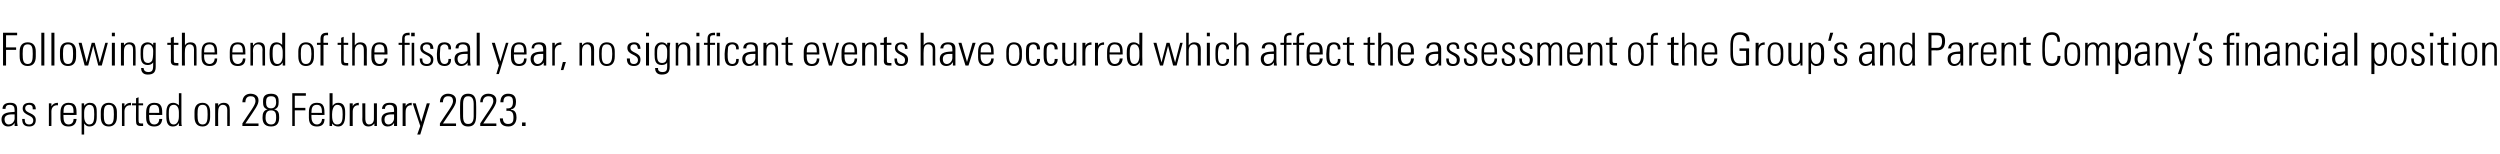 <?xml version="1.0" standalone="no"?><!DOCTYPE svg PUBLIC "-//W3C//DTD SVG 1.1//EN" "http://www.w3.org/Graphics/SVG/1.1/DTD/svg11.dtd"><svg xmlns="http://www.w3.org/2000/svg" version="1.1" width="496.1px" height="30.5px" viewBox="0 -1 496.1 30.5" style="top:-1px"><desc>Following the end of the fiscal year, no significant events have occurred which affect the assessment of the Group’s ...</desc><defs/><g id="Polygon66061"><path d="m2.9 21.7c-.8 0-2-.1-2 1c0 .5.3 1 .8 1c.7 0 1.2-.6 1.2-1.2c0 0 0-.8 0-.8zm0 1.7c0 0-.02.04 0 0c-.3.5-.7.7-1.3.7c-.8 0-1.3-.6-1.3-1.4c0-1.5 1.6-1.4 2.6-1.5c0 0 0-.3 0-.3c0-.7-.2-1.1-1-1.1c-.5 0-.8.2-.8.8c0 0-.6 0-.6 0c0-.9.7-1.2 1.5-1.2c.4 0 1.4 0 1.4 1.2c0 0 0 2.3 0 2.3c0 .3 0 .6.1 1.1c-.04 0-.6 0-.6 0l0-.6zm2.9.7c-1 0-1.4-.5-1.4-1.5c0 0 .5 0 .5 0c0 .7.2 1.1.9 1.1c.5 0 .8-.3.8-.8c0-1.2-2.1-.9-2.1-2.4c0-.8.6-1.1 1.4-1.1c.9 0 1.2.6 1.2 1.3c0 0-.6 0-.6 0c0-.6-.1-.9-.8-.9c-.3 0-.7.2-.7.7c0 1.1 2.1.8 2.1 2.3c0 .9-.5 1.3-1.3 1.3zm4.4-4c0 0 .04-.03 0 0c.3-.5.7-.7 1.3-.7c0 0 0 .5 0 .5c-.8-.1-1.3.4-1.3 1.2c.02-.03 0 2.9 0 2.9l-.5 0l0-4.5l.5 0l0 .6zm2.4 1.7c0 0-.03.39 0 .4c0 .6.1 1.5 1 1.5c.7 0 1-.5 1-1.1c0 0 .6 0 .6 0c-.1 1.1-.7 1.5-1.6 1.5c-.8 0-1.6-.3-1.6-1.7c0 0 0-1.1 0-1.1c0-1.3.6-1.9 1.6-1.9c1.6 0 1.6 1.1 1.6 2.4c-.04.04-2.6 0-2.6 0zm2-.4c0-1-.1-1.6-1-1.6c-.9 0-1 .6-1 1.6c0 0 2 0 2 0zm2.1.7c0 1.1.5 1.6 1 1.6c.9 0 1-.8 1-2c0-1.2-.1-1.9-1-1.9c-.4 0-1 .4-1 1.5c0 0 0 .8 0 .8zm0-2.1c0 0 0-.01 0 0c.3-.4.7-.6 1.1-.6c1.4 0 1.4 1.2 1.4 1.8c0 0 0 1 0 1c0 1.2-.4 1.9-1.5 1.9c-.4 0-.7-.2-1-.6c.02 0 0 0 0 0l0 2.2l-.5 0l0-6.2l.5 0l0 .5zm3.3 2.2c0 0 0-1 0-1c0-1.1.5-1.8 1.6-1.8c1 0 1.6.7 1.6 1.8c0 0 0 1 0 1c0 1.2-.6 1.9-1.6 1.9c-1.1 0-1.6-.7-1.6-1.9zm.6-.5c0 1.2.1 2 1 2c.9 0 1-.8 1-2c0-1.2-.1-1.9-1-1.9c-.9 0-1 .7-1 1.9zm4.1-1.6c0 0 .03-.03 0 0c.3-.5.7-.7 1.3-.7c0 0 0 .5 0 .5c-.8-.1-1.3.4-1.3 1.2c.01-.03 0 2.9 0 2.9l-.5 0l0-4.5l.5 0l0 .6zm1.5-.2l0-.4l.8 0l0-1l.5-.2l0 1.2l.9 0l0 .4l-.9 0c0 0 0 2.9 0 2.9c0 .6.1.7.5.7c.2 0 .3 0 .4 0c0 0 0 .5 0 .5c-.1 0-.3 0-.5 0c-.7 0-.9-.3-.9-.9c-.04.04 0-3.2 0-3.2l-.8 0zm3.4 1.9c0 0-.04.39 0 .4c0 .6.1 1.5 1 1.5c.7 0 1-.5 1-1.1c0 0 .6 0 .6 0c-.1 1.1-.7 1.5-1.6 1.5c-.8 0-1.6-.3-1.6-1.7c0 0 0-1.1 0-1.1c0-1.3.6-1.9 1.6-1.9c1.6 0 1.6 1.1 1.6 2.4c-.05.04-2.6 0-2.6 0zm2-.4c0-1-.1-1.6-1-1.6c-.9 0-1 .6-1 1.6c0 0 2 0 2 0zm3.9.7c0 0 0-.8 0-.8c0-.2 0-1.5-1-1.5c-1 0-1 .9-1 1.9c0 1.7.4 2 1 2c.5 0 1-.5 1-1.6zm0 1.3c0 0 0 .03 0 0c-.3.5-.6.7-1.2.7c-1.3 0-1.3-1.3-1.3-2.4c0-.9 0-2.3 1.4-2.3c.4 0 .8.2 1.1.5c-.04 0 0 0 0 0l0-2.4l.5 0c0 0 .01 5.6 0 5.6c0 .4 0 .7.1.9c-.03 0-.6 0-.6 0l0-.6zm3.1-1.2c0 0 0-1 0-1c0-1.1.5-1.8 1.6-1.8c1 0 1.5.7 1.5 1.8c0 0 0 1 0 1c0 1.2-.5 1.9-1.5 1.9c-1.1 0-1.6-.7-1.6-1.9zm.6-.5c0 1.2.1 2 1 2c.9 0 1-.8 1-2c0-1.2-.1-1.9-1-1.9c-.9 0-1 .7-1 1.9zm4.1 2.3l-.6 0l0-4.5l.6 0l0 .5c0 0-.02.01 0 0c.2-.4.6-.6 1.1-.6c1.1 0 1.2.8 1.2 1.4c.02-.01 0 3.2 0 3.2l-.5 0c0 0-.02-3.18 0-3.2c0-.5-.2-1-.9-1c-.4 0-.9.3-.9 1.3c-.04.05 0 2.9 0 2.9zm8 0l-3.2 0c0 0 .02-.5 0-.5c1.4-2.2 2.6-3.6 2.6-4.4c0-.9-.5-1-1-1c-.7 0-1 .5-1 1.2c0 0-.6 0-.6 0c0-1.3.9-1.7 1.6-1.7c.7 0 1.6.3 1.6 1.3c0 .9-.5 1.5-2.6 4.6c.05.01 2.6 0 2.6 0l0 .5zm3.5-4.7c0-.8-.2-1.2-1-1.2c-.8 0-1 .4-1 1.2c0 .7.2 1.2 1 1.2c.7 0 1-.5 1-1.2zm-.4 1.4c.9.2 1 .8 1 1.6c0 .8-.2 1.8-1.6 1.8c-1.5 0-1.7-1-1.7-1.8c0-.8.2-1.4 1-1.6c0 0 0 0 0 0c-.8-.2-.9-.8-.9-1.5c0-.6 0-1.6 1.6-1.6c1.5 0 1.5 1 1.5 1.6c0 .7-.1 1.3-.9 1.5c0 0 0 0 0 0zm.4 1.7c0-.7 0-1.5-1-1.5c-1 0-1.1.8-1.1 1.5c0 .7.3 1.3 1.1 1.3c.8 0 1-.6 1-1.3zm3.2-4.9l2.7 0l0 .5l-2.2 0l0 2.4l2.1 0l0 .5l-2.1 0l0 3.1l-.5 0l0-6.5zm3.8 4.3c0 0 .03.39 0 .4c0 .6.2 1.5 1.1 1.5c.6 0 1-.5 1-1.1c0 0 .5 0 .5 0c0 1.1-.6 1.5-1.5 1.5c-.8 0-1.6-.3-1.6-1.7c0 0 0-1.1 0-1.1c0-1.3.5-1.9 1.6-1.9c1.5 0 1.5 1.1 1.5 2.4c.02.04-2.6 0-2.6 0zm2.1-.4c0-1-.2-1.6-1-1.6c-.9 0-1.1.6-1.1 1.6c0 0 2.1 0 2.1 0zm3 2.3c1 0 1.1-.9 1.1-2c0-1-.1-1.9-1.1-1.9c-.8 0-1 1.2-1 1.9c0 .7 0 2 1 2zm-1.5.3c0-.2 0-.3 0-.5c.02.05 0-6 0-6l.6 0l0 2.5c0 0-.02-.02 0 0c.3-.4.6-.6 1.1-.6c1.5 0 1.4 1.5 1.4 2.3c0 1-.1 2.4-1.4 2.4c-.5 0-.9-.2-1.2-.6c.04-.05 0 0 0 0l0 .5c0 0-.53 0-.5 0zm4.6-3.9c0 0-.01-.03 0 0c.2-.5.7-.7 1.2-.7c0 0 0 .5 0 .5c-.7-.1-1.2.4-1.2 1.2c-.02-.03 0 2.9 0 2.9l-.6 0l0-4.5l.6 0l0 .6zm4.8-.6l0 4.5l-.5 0l0-.5c0 0-.02 0 0 0c-.3.4-.7.6-1.2.6c-.9 0-1.2-.7-1.2-1.4c.04-.03 0-3.2 0-3.2l.6 0c0 0-.02 3.08 0 3.1c0 .1 0 1.1.7 1.1c.8 0 1-.7 1-1c.02-.04 0-3.2 0-3.2l.6 0zm3.4 2.2c-.8 0-1.9-.1-1.9 1c0 .5.2 1 .8 1c.6 0 1.1-.6 1.1-1.2c0 0 0-.8 0-.8zm0 1.7c0 0 .03.04 0 0c-.3.5-.7.7-1.3.7c-.8 0-1.2-.6-1.2-1.4c0-1.5 1.6-1.4 2.5-1.5c0 0 0-.3 0-.3c0-.7-.2-1.1-.9-1.1c-.5 0-.9.2-.9.8c0 0-.6 0-.6 0c.1-.9.7-1.2 1.5-1.2c.5 0 1.5 0 1.5 1.2c0 0 0 2.3 0 2.3c0 .3 0 .6 0 1.1c0 0-.6 0-.6 0l0-.6zm2.3-3.3c0 0-.01-.03 0 0c.2-.5.7-.7 1.2-.7c0 0 0 .5 0 .5c-.7-.1-1.2.4-1.2 1.2c-.03-.03 0 2.9 0 2.9l-.6 0l0-4.5l.6 0l0 .6zm2.9 3.9l-1.5-4.5l.6 0l1.1 3.7l0 0l1.1-3.7l.6 0l-1.9 6.2l-.6 0l.6-1.7zm7.1 0l-3.2 0c0 0 0-.5 0-.5c1.4-2.2 2.6-3.6 2.6-4.4c0-.9-.5-1-1-1c-.7 0-1 .5-1 1.2c0 0-.6 0-.6 0c0-1.3.9-1.7 1.6-1.7c.7 0 1.6.3 1.6 1.3c0 .9-.5 1.5-2.6 4.6c.03.01 2.6 0 2.6 0l0 .5zm1.4-1.9c0 1.4.6 1.5 1 1.5c.4 0 1.1-.1 1.1-1.5c0 0 0-2.5 0-2.5c0-1.4-.7-1.5-1.1-1.5c-.4 0-1 .1-1 1.5c0 0 0 2.5 0 2.5zm2.6-1.9c0 0 0 1.3 0 1.3c0 1.2 0 2.6-1.6 2.6c-1.6 0-1.6-1.4-1.6-2.6c0 0 0-1.3 0-1.3c0-1.2 0-2.6 1.6-2.6c1.6 0 1.6 1.4 1.6 2.6zm4 3.8l-3.2 0c0 0-.01-.5 0-.5c1.4-2.2 2.6-3.6 2.6-4.4c0-.9-.5-1-1-1c-.7 0-1.1.5-1.1 1.2c0 0-.5 0-.5 0c0-1.3.8-1.7 1.6-1.7c.7 0 1.6.3 1.6 1.3c0 .9-.5 1.5-2.6 4.6c.02.01 2.6 0 2.6 0l0 .5zm2-3.5c.9.1 1.3-.3 1.3-1.3c0-.7-.2-1.1-.9-1.1c-.8 0-1 .5-1 1.2c0 0-.6 0-.6 0c0-1 .5-1.7 1.5-1.7c1 0 1.6.4 1.6 1.6c0 .7-.2 1.4-1 1.5c0 0 0 .1 0 .1c.9 0 1.1.8 1.1 1.5c0 1.1-.6 1.8-1.6 1.8c-1.1 0-1.7-.5-1.7-1.6c0 0 .6 0 .6 0c0 .6.3 1.1 1 1.1c.9 0 1.1-.5 1.1-1.2c0-1.1-.3-1.5-1.4-1.4c0 0 0-.5 0-.5zm3.1 2.8l.7 0l0 .7l-.7 0l0-.7z" stroke="none" fill="#000"/></g><g id="Polygon66060"><path d="m.6 5.5l2.8 0l0 .5l-2.2 0l0 2.4l2 0l0 .5l-2 0l0 3.1l-.6 0l0-6.5zm3.3 4.7c0 0 0-1 0-1c0-1.1.5-1.8 1.6-1.8c1.1 0 1.6.7 1.6 1.8c0 0 0 1 0 1c0 1.2-.5 1.9-1.6 1.9c-1.1 0-1.6-.7-1.6-1.9zm.6-.5c0 1.2.1 2 1 2c.9 0 1-.8 1-2c0-1.2-.1-1.9-1-1.9c-.9 0-1 .7-1 1.9zm3.7 2.3l0-6.5l.6 0l0 6.5l-.6 0zm2 0l0-6.5l.6 0l0 6.5l-.6 0zm1.7-1.8c0 0 0-1 0-1c0-1.1.5-1.8 1.6-1.8c1.1 0 1.6.7 1.6 1.8c0 0 0 1 0 1c0 1.2-.5 1.9-1.6 1.9c-1.1 0-1.6-.7-1.6-1.9zm.6-.5c0 1.2.1 2 1 2c.9 0 1-.8 1-2c0-1.2-.1-1.9-1-1.9c-.9 0-1 .7-1 1.9zm3.1-2.2l.6 0l1 3.9l0 0l1-3.9l.6 0l1 3.9l0 0l1.1-3.9l.5 0l-1.2 4.5l-.7 0l-1-3.9l0 0l-1 3.9l-.7 0l-1.2-4.5zm6.6 4.5l0-4.5l.6 0l0 4.5l-.6 0zm0-5.8l0-.7l.6 0l0 .7l-.6 0zm2.4 5.8l-.6 0l0-4.5l.6 0l0 .5c0 0 0 .01 0 0c.3-.4.6-.6 1.1-.6c1.1 0 1.2.8 1.2 1.4c.04-.01 0 3.2 0 3.2l-.5 0c0 0 0-3.18 0-3.2c0-.5-.2-1-.8-1c-.5 0-1 .3-1 1.3c-.02.05 0 2.9 0 2.9zm3.8-2.4c0 1 0 1.9 1 1.9c.4 0 .7-.3.8-.5c.1-.4.2-.6.2-1.9c0-.9-.5-1.3-1-1.3c-1 0-1 1.1-1 1.8zm2-2.1c0 0 .54-.05.5 0c0 .4 0 .6 0 .8c0 0 0 3.9 0 3.9c0 1-.3 1.6-1.6 1.6c-1.1 0-1.3-.8-1.3-1.3c0 0 .5 0 .5 0c0 .5.4.8.9.8c1 0 1-.5 1-1.9c0 0 0 0 0 0c-.3.4-.7.5-1.1.5c-1.3 0-1.4-1.1-1.4-2.1c0-1 0-1.1.1-1.5c0-.2.4-.9 1.3-.9c.4 0 .9.2 1.1.6c-.01 0 0 0 0 0l0-.5zm2.8.4l0-.4l.7 0l0-1l.6-.2l0 1.2l.9 0l0 .4l-.9 0c0 0-.02 2.9 0 2.9c0 .6 0 .7.5.7c.2 0 .3 0 .4 0c0 0 0 .5 0 .5c-.2 0-.3 0-.5 0c-.7 0-1-.3-1-.9c.04.04 0-3.2 0-3.2l-.7 0zm2.9 4.1l0-6.5l.6 0l0 2.5c0 0-.02.01 0 0c.2-.4.6-.6 1.1-.6c1.1 0 1.2.8 1.2 1.4c.02-.01 0 3.2 0 3.2l-.5 0c0 0-.02-3.18 0-3.2c0-.5-.2-1-.9-1c-.4 0-.9.3-.9 1.3c-.04.05 0 2.9 0 2.9l-.6 0zm4.4-2.2c0 0 .04.39 0 .4c0 .6.2 1.5 1.1 1.5c.6 0 1-.5 1-1.1c0 0 .5 0 .5 0c0 1.1-.6 1.5-1.5 1.5c-.8 0-1.6-.3-1.6-1.7c0 0 0-1.1 0-1.1c0-1.3.5-1.9 1.6-1.9c1.5 0 1.5 1.1 1.5 2.4c.03.04-2.6 0-2.6 0zm2.1-.4c0-1-.2-1.6-1-1.6c-.9 0-1.1.6-1.1 1.6c0 0 2.1 0 2.1 0zm3.5.4c0 0 .02.39 0 .4c0 .6.2 1.5 1.1 1.5c.6 0 1-.5 1-1.1c0 0 .5 0 .5 0c0 1.1-.6 1.5-1.5 1.5c-.8 0-1.6-.3-1.6-1.7c0 0 0-1.1 0-1.1c0-1.3.5-1.9 1.6-1.9c1.5 0 1.5 1.1 1.5 2.4c.02.04-2.6 0-2.6 0zm2.1-.4c0-1-.2-1.6-1-1.6c-.9 0-1.1.6-1.1 1.6c0 0 2.1 0 2.1 0zm2 2.6l-.5 0l0-4.5l.5 0l0 .5c0 0 .06.01.1 0c.2-.4.6-.6 1.1-.6c1.1 0 1.2.8 1.2 1.4c0-.01 0 3.2 0 3.2l-.5 0c0 0-.04-3.18 0-3.2c0-.5-.3-1-.9-1c-.5 0-1 .3-1 1.3c.04.05 0 2.9 0 2.9zm5.9-1.9c0 0 0-.8 0-.8c0-.2 0-1.5-1.1-1.5c-.9 0-.9.9-.9 1.9c0 1.7.4 2 1 2c.5 0 1-.5 1-1.6zm0 1.3c0 0-.04.03 0 0c-.3.5-.7.7-1.2.7c-1.3 0-1.4-1.3-1.4-2.4c0-.9 0-2.3 1.4-2.3c.4 0 .8.2 1.1.5c.02 0 0 0 0 0l0-2.4l.6 0c0 0-.03 5.6 0 5.6c0 .4 0 .7 0 .9c.03 0-.5 0-.5 0l0-.6zm3.1-1.2c0 0 0-1 0-1c0-1.1.5-1.8 1.5-1.8c1.1 0 1.6.7 1.6 1.8c0 0 0 1 0 1c0 1.2-.5 1.9-1.6 1.9c-1 0-1.5-.7-1.5-1.9zm.5-.5c0 1.2.1 2 1 2c.9 0 1.1-.8 1.1-2c0-1.2-.2-1.9-1.1-1.9c-.9 0-1 .7-1 1.9zm3.9-1.8l-.7 0l0-.4l.7 0c0 0 .03-.81 0-.8c0-.4.1-1.2 1.2-1.2c.1 0 .2 0 .3 0c-.01 0 0 .5 0 .5c0 0-.41-.05-.4 0c-.5 0-.5.4-.5.7c-.03-.02 0 .8 0 .8l.9 0l0 .4l-.9 0l0 4.1l-.6 0l0-4.1zm3.4 0l0-.4l.7 0l0-1l.5-.2l0 1.2l.9 0l0 .4l-.9 0c0 0 .03 2.9 0 2.9c0 .6.1.7.5.7c.2 0 .3 0 .4 0c0 0 0 .5 0 .5c-.1 0-.3 0-.5 0c-.7 0-.9-.3-.9-.9c-.01.04 0-3.2 0-3.2l-.7 0zm2.9 4.1l0-6.5l.5 0l0 2.5c0 0 .03.01 0 0c.3-.4.6-.6 1.1-.6c1.1 0 1.3.8 1.3 1.4c-.03-.01 0 3.2 0 3.2l-.6 0c0 0 .03-3.18 0-3.2c0-.5-.2-1-.8-1c-.5 0-1 .3-1 1.3c.01.05 0 2.9 0 2.9l-.5 0zm4.4-2.2c0 0-.01.39 0 .4c0 .6.2 1.5 1 1.5c.7 0 1-.5 1-1.1c0 0 .6 0 .6 0c-.1 1.1-.7 1.5-1.6 1.5c-.8 0-1.6-.3-1.6-1.7c0 0 0-1.1 0-1.1c0-1.3.6-1.9 1.6-1.9c1.6 0 1.6 1.1 1.6 2.4c-.02.04-2.6 0-2.6 0zm2-.4c0-1-.1-1.6-1-1.6c-.9 0-1 .6-1 1.6c0 0 2 0 2 0zm5.4 2.6l0-4.5l.5 0l0 4.5l-.5 0zm-.1-5.8l0-.7l.7 0l0 .7l-.7 0zm-1.8 1.7l-.7 0l0-.4l.7 0c0 0 0-.81 0-.8c0-.4.1-1.2 1.2-1.2c0 0 .1 0 .3 0c-.03 0 0 .5 0 .5c0 0-.44-.05-.4 0c-.6 0-.6.4-.6.7c.04-.02 0 .8 0 .8l1 0l0 .4l-1 0l0 4.1l-.5 0l0-4.1zm4.9 4.2c-1 0-1.4-.5-1.4-1.5c0 0 .5 0 .5 0c0 .7.2 1.1.9 1.1c.5 0 .8-.3.8-.8c0-1.2-2.1-.9-2.1-2.4c0-.8.6-1.1 1.4-1.1c.9 0 1.2.6 1.2 1.3c0 0-.6 0-.6 0c0-.6-.1-.9-.8-.9c-.3 0-.7.2-.7.7c0 1.1 2.1.8 2.1 2.3c0 .9-.5 1.3-1.3 1.3zm4.3-3.3c0-.6-.2-1-.8-1c-.4 0-.6.2-.8.5c0 .2-.1.8-.1 1.4c0 .9 0 2 .9 2c.7 0 .8-.5.8-1c0 0 .5 0 .5 0c.1 1.2-.8 1.4-1.2 1.4c-1.6 0-1.6-1.2-1.6-2.4c0-.4.1-1.1.2-1.5c.2-.6.7-.8 1.3-.8c.8 0 1.4.4 1.3 1.4c0 0-.5 0-.5 0zm3.8.9c-.8 0-2-.1-2 1c0 .5.3 1 .8 1c.7 0 1.2-.6 1.2-1.2c0 0 0-.8 0-.8zm0 1.7c0 0-.02.04 0 0c-.3.5-.8.7-1.3.7c-.8 0-1.3-.6-1.3-1.4c0-1.5 1.6-1.4 2.6-1.5c0 0 0-.3 0-.3c0-.7-.2-1.1-1-1.1c-.5 0-.8.2-.8.8c0 0-.6 0-.6 0c0-.9.7-1.2 1.5-1.2c.4 0 1.4 0 1.4 1.2c0 0 0 2.3 0 2.3c0 .3 0 .6.1 1.1c-.05 0-.6 0-.6 0l0-.6zm1.8.6l0-6.5l.6 0l0 6.5l-.6 0zm4.4 0l-1.4-4.5l.6 0l1.1 3.7l0 0l1.1-3.7l.5 0l-1.9 6.2l-.5 0l.5-1.7zm3-2.2c0 0-.05.39 0 .4c0 .6.1 1.5 1 1.5c.7 0 1-.5 1-1.1c0 0 .5 0 .5 0c0 1.1-.6 1.5-1.5 1.5c-.8 0-1.6-.3-1.6-1.7c0 0 0-1.1 0-1.1c0-1.3.6-1.9 1.6-1.9c1.5 0 1.5 1.1 1.5 2.4c.05.04-2.5 0-2.5 0zm2-.4c0-1-.2-1.6-1-1.6c-.9 0-1 .6-1 1.6c0 0 2 0 2 0zm3.8.3c-.7 0-1.9-.1-1.9 1c0 .5.3 1 .8 1c.6 0 1.1-.6 1.1-1.2c0 0 0-.8 0-.8zm.1 1.7c0 0-.04.04 0 0c-.3.5-.8.7-1.3.7c-.8 0-1.3-.6-1.3-1.4c0-1.5 1.6-1.4 2.5-1.5c0 0 0-.3 0-.3c0-.7-.2-1.1-.9-1.1c-.5 0-.9.2-.9.8c0 0-.5 0-.5 0c0-.9.7-1.2 1.5-1.2c.4 0 1.4 0 1.4 1.2c0 0 0 2.3 0 2.3c0 .3 0 .6 0 1.1c.03 0-.5 0-.5 0l0-.6zm2.2-3.3c0 0 .02-.03 0 0c.2-.5.7-.7 1.3-.7c0 0 0 .5 0 .5c-.8-.1-1.3.4-1.3 1.2c0-.03 0 2.9 0 2.9l-.5 0l0-4.5l.5 0l0 .6zm1.6 3.2l.6 0l-.5 1.6l-.5 0l.4-1.6zm3.8.7l-.5 0l0-4.5l.5 0l0 .5c0 0 .04.01 0 0c.3-.4.7-.6 1.1-.6c1.2 0 1.3.8 1.3 1.4c-.02-.01 0 3.2 0 3.2l-.6 0c0 0 .04-3.18 0-3.2c0-.5-.2-1-.8-1c-.5 0-1 .3-1 1.3c.02.05 0 2.9 0 2.9zm3.4-1.8c0 0 0-1 0-1c0-1.1.5-1.8 1.5-1.8c1.1 0 1.6.7 1.6 1.8c0 0 0 1 0 1c0 1.2-.5 1.9-1.6 1.9c-1 0-1.5-.7-1.5-1.9zm.5-.5c0 1.2.1 2 1 2c.9 0 1.1-.8 1.1-2c0-1.2-.2-1.9-1.1-1.9c-.9 0-1 .7-1 1.9zm6.4 2.4c-1 0-1.4-.5-1.4-1.5c0 0 .6 0 .6 0c0 .7.1 1.1.8 1.1c.5 0 .8-.3.8-.8c0-1.2-2.1-.9-2.1-2.4c0-.8.6-1.1 1.4-1.1c.9 0 1.2.6 1.2 1.3c0 0-.5 0-.5 0c-.1-.6-.2-.9-.8-.9c-.4 0-.7.2-.7.7c0 1.1 2 .8 2 2.3c0 .9-.5 1.3-1.3 1.3zm2.4-.1l0-4.5l.6 0l0 4.5l-.6 0zm0-5.8l0-.7l.6 0l0 .7l-.6 0zm2.2 3.4c0 1 0 1.9 1 1.9c.5 0 .8-.3.8-.5c.2-.4.2-.6.2-1.9c0-.9-.5-1.3-1-1.3c-1 0-1 1.1-1 1.8zm2-2.1c0 0 .57-.05.6 0c0 .4-.1.6-.1.8c0 0 0 3.9 0 3.9c0 1-.3 1.6-1.6 1.6c-1.1 0-1.3-.8-1.3-1.3c0 0 .6 0 .6 0c-.1.5.3.8.8.8c1.1 0 1-.5 1-1.9c0 0 0 0 0 0c-.2.4-.7.5-1.1.5c-1.3 0-1.4-1.1-1.4-2.1c0-1 0-1.1.1-1.5c.1-.2.4-.9 1.3-.9c.5 0 .9.2 1.1.6c.02 0 0 0 0 0l0-.5zm2.2 4.5l-.5 0l0-4.5l.5 0l0 .5c0 0 .02.01 0 0c.3-.4.6-.6 1.1-.6c1.1 0 1.3.8 1.3 1.4c-.04-.01 0 3.2 0 3.2l-.6 0c0 0 .02-3.18 0-3.2c0-.5-.2-1-.8-1c-.5 0-1 .3-1 1.3c0 .05 0 2.9 0 2.9zm3.6 0l0-4.5l.6 0l0 4.5l-.6 0zm0-5.8l0-.7l.6 0l0 .7l-.6 0zm4.1 5.8l0-4.5l.5 0l0 4.5l-.5 0zm-.1-5.8l0-.7l.7 0l0 .7l-.7 0zm-1.8 1.7l-.7 0l0-.4l.7 0c0 0 0-.81 0-.8c0-.4.1-1.2 1.2-1.2c0 0 .1 0 .3 0c-.03 0 0 .5 0 .5c0 0-.44-.05-.4 0c-.6 0-.6.4-.6.7c.04-.02 0 .8 0 .8l1 0l0 .4l-1 0l0 4.1l-.5 0l0-4.1zm5.7.9c0-.6-.2-1-.8-1c-.4 0-.6.2-.8.5c0 .2-.1.8-.1 1.4c0 .9 0 2 .9 2c.7 0 .8-.5.8-1c0 0 .5 0 .5 0c.1 1.2-.8 1.4-1.2 1.4c-1.6 0-1.6-1.2-1.6-2.4c0-.4.1-1.1.2-1.5c.2-.6.7-.8 1.3-.8c.8 0 1.4.4 1.3 1.4c0 0-.5 0-.5 0zm3.8.9c-.8 0-2-.1-2 1c0 .5.3 1 .8 1c.7 0 1.2-.6 1.2-1.2c0 0 0-.8 0-.8zm0 1.7c0 0-.02.04 0 0c-.3.5-.7.7-1.3.7c-.8 0-1.3-.6-1.3-1.4c0-1.5 1.6-1.4 2.6-1.5c0 0 0-.3 0-.3c0-.7-.2-1.1-1-1.1c-.5 0-.8.2-.8.8c0 0-.6 0-.6 0c0-.9.7-1.2 1.5-1.2c.4 0 1.4 0 1.4 1.2c0 0 0 2.3 0 2.3c0 .3 0 .6.1 1.1c-.05 0-.6 0-.6 0l0-.6zm2.2.6l-.6 0l0-4.5l.6 0l0 .5c0 0 0 .01 0 0c.3-.4.6-.6 1.1-.6c1.1 0 1.2.8 1.2 1.4c.04-.01 0 3.2 0 3.2l-.5 0c0 0 0-3.18 0-3.2c0-.5-.2-1-.8-1c-.5 0-1 .3-1 1.3c-.02.05 0 2.9 0 2.9zm3-4.1l0-.4l.8 0l0-1l.5-.2l0 1.2l.9 0l0 .4l-.9 0c0 0 0 2.9 0 2.9c0 .6.1.7.5.7c.2 0 .3 0 .4 0c0 0 0 .5 0 .5c-.1 0-.3 0-.5 0c-.7 0-.9-.3-.9-.9c-.04.04 0-3.2 0-3.2l-.8 0zm5 1.9c0 0-.05.39 0 .4c0 .6.1 1.5 1 1.5c.7 0 1-.5 1-1.1c0 0 .5 0 .5 0c0 1.1-.6 1.5-1.5 1.5c-.8 0-1.6-.3-1.6-1.7c0 0 0-1.1 0-1.1c0-1.3.6-1.9 1.6-1.9c1.5 0 1.5 1.1 1.5 2.4c.05.04-2.5 0-2.5 0zm2-.4c0-1-.2-1.6-1-1.6c-.9 0-1 .6-1 1.6c0 0 2 0 2 0zm2.7 1.9l.1 0l1.1-3.8l.5 0l-1.4 4.5l-.6 0l-1.3-4.5l.6 0l1 3.8zm2.8-1.5c0 0-.05.39 0 .4c0 .6.1 1.5 1 1.5c.7 0 1-.5 1-1.1c0 0 .5 0 .5 0c0 1.1-.6 1.5-1.5 1.5c-.8 0-1.6-.3-1.6-1.7c0 0 0-1.1 0-1.1c0-1.3.6-1.9 1.6-1.9c1.5 0 1.5 1.1 1.5 2.4c.04.04-2.5 0-2.5 0zm2-.4c0-1-.2-1.6-1-1.6c-.9 0-1 .6-1 1.6c0 0 2 0 2 0zm2.1 2.6l-.6 0l0-4.5l.6 0l0 .5c0 0-.02.01 0 0c.2-.4.6-.6 1.1-.6c1.1 0 1.2.8 1.2 1.4c.02-.01 0 3.2 0 3.2l-.5 0c0 0-.02-3.18 0-3.2c0-.5-.2-1-.9-1c-.4 0-.9.3-.9 1.3c-.04.05 0 2.9 0 2.9zm3-4.1l0-.4l.7 0l0-1l.6-.2l0 1.2l.9 0l0 .4l-.9 0c0 0-.02 2.9 0 2.9c0 .6 0 .7.5.7c.2 0 .3 0 .4 0c0 0 0 .5 0 .5c-.2 0-.3 0-.5 0c-.7 0-1-.3-1-.9c.04.04 0-3.2 0-3.2l-.7 0zm4.1 4.2c-1 0-1.3-.5-1.3-1.5c0 0 .5 0 .5 0c0 .7.2 1.1.9 1.1c.5 0 .7-.3.7-.8c0-1.2-2-.9-2-2.4c0-.8.6-1.1 1.4-1.1c.9 0 1.1.6 1.1 1.3c0 0-.5 0-.5 0c0-.6-.2-.9-.8-.9c-.4 0-.7.2-.7.7c0 1.1 2.1.8 2.1 2.3c0 .9-.5 1.3-1.4 1.3zm3.9-.1l0-6.5l.6 0l0 2.5c0 0-.03.01 0 0c.2-.4.6-.6 1.1-.6c1.1 0 1.2.8 1.2 1.4c.01-.01 0 3.2 0 3.2l-.5 0c0 0-.03-3.18 0-3.2c0-.5-.2-1-.9-1c-.5 0-.9.3-.9 1.3c-.05.05 0 2.9 0 2.9l-.6 0zm6.3-2.3c-.8 0-1.9-.1-1.9 1c0 .5.2 1 .8 1c.6 0 1.1-.6 1.1-1.2c0 0 0-.8 0-.8zm.1 1.7c0 0-.06.04-.1 0c-.2.5-.7.7-1.2.7c-.9 0-1.3-.6-1.3-1.4c0-1.5 1.6-1.4 2.5-1.5c0 0 0-.3 0-.3c0-.7-.2-1.1-.9-1.1c-.5 0-.9.2-.9.8c0 0-.6 0-.6 0c.1-.9.8-1.2 1.5-1.2c.5 0 1.5 0 1.5 1.2c0 0 0 2.3 0 2.3c0 .3 0 .6 0 1.1c.01 0-.5 0-.5 0l0-.6zm2.8-.1l0 0l1.1-3.8l.6 0l-1.4 4.5l-.6 0l-1.4-4.5l.6 0l1.1 3.8zm2.7-1.5c0 0 .03.39 0 .4c0 .6.2 1.5 1.1 1.5c.6 0 1-.5 1-1.1c0 0 .5 0 .5 0c0 1.1-.6 1.5-1.5 1.5c-.8 0-1.6-.3-1.6-1.7c0 0 0-1.1 0-1.1c0-1.3.5-1.9 1.6-1.9c1.5 0 1.5 1.1 1.5 2.4c.02.04-2.6 0-2.6 0zm2.1-.4c0-1-.2-1.6-1-1.6c-.9 0-1.1.6-1.1 1.6c0 0 2.1 0 2.1 0zm3 .8c0 0 0-1 0-1c0-1.1.5-1.8 1.5-1.8c1.1 0 1.6.7 1.6 1.8c0 0 0 1 0 1c0 1.2-.5 1.9-1.6 1.9c-1 0-1.5-.7-1.5-1.9zm.5-.5c0 1.2.1 2 1 2c.9 0 1.1-.8 1.1-2c0-1.2-.2-1.9-1.1-1.9c-.9 0-1 .7-1 1.9zm5.6-.9c0-.6-.2-1-.8-1c-.3 0-.6.2-.7.5c-.1.2-.1.8-.1 1.4c0 .9 0 2 .8 2c.7 0 .8-.5.8-1c0 0 .6 0 .6 0c0 1.2-.9 1.4-1.3 1.4c-1.5 0-1.5-1.2-1.5-2.4c0-.4 0-1.1.1-1.5c.2-.6.8-.8 1.4-.8c.8 0 1.3.4 1.3 1.4c0 0-.6 0-.6 0zm3.5 0c0-.6-.2-1-.8-1c-.3 0-.6.2-.7.5c-.1.2-.1.8-.1 1.4c0 .9 0 2 .8 2c.7 0 .8-.5.8-1c0 0 .6 0 .6 0c0 1.2-.9 1.4-1.3 1.4c-1.5 0-1.5-1.2-1.5-2.4c0-.4 0-1.1.1-1.5c.2-.6.8-.8 1.4-.8c.8 0 1.3.4 1.3 1.4c0 0-.6 0-.6 0zm4.3-1.3l0 4.5l-.4 0l0-.5c0 0-.04 0 0 0c-.4.4-.7.6-1.2.6c-.9 0-1.2-.7-1.2-1.4c.02-.03 0-3.2 0-3.2l.6 0c0 0-.04 3.08 0 3.1c0 .1-.1 1.1.7 1.1c.7 0 1-.7 1-1c.01-.04 0-3.2 0-3.2l.5 0zm1.8.6c0 0-.02-.03 0 0c.2-.5.7-.7 1.2-.7c0 0 0 .5 0 .5c-.7-.1-1.2.4-1.2 1.2c-.04-.03 0 2.9 0 2.9l-.6 0l0-4.5l.6 0l0 .6zm2.5 0c0 0-.02-.03 0 0c.2-.5.7-.7 1.2-.7c0 0 0 .5 0 .5c-.7-.1-1.2.4-1.2 1.2c-.04-.03 0 2.9 0 2.9l-.6 0l0-4.5l.6 0l0 .6zm2.3 1.7c0 0 .01.39 0 .4c0 .6.2 1.5 1 1.5c.7 0 1-.5 1-1.1c0 0 .6 0 .6 0c-.1 1.1-.7 1.5-1.6 1.5c-.7 0-1.5-.3-1.5-1.7c0 0 0-1.1 0-1.1c0-1.3.5-1.9 1.5-1.9c1.6 0 1.6 1.1 1.6 2.4c0 .04-2.6 0-2.6 0zm2.1-.4c0-1-.2-1.6-1.1-1.6c-.8 0-1 .6-1 1.6c0 0 2.1 0 2.1 0zm3.8.7c0 0 0-.8 0-.8c0-.2 0-1.5-1-1.5c-.9 0-.9.9-.9 1.9c0 1.7.4 2 .9 2c.6 0 1-.5 1-1.6zm.1 1.3c0 0-.05.03 0 0c-.3.5-.7.7-1.2.7c-1.3 0-1.4-1.3-1.4-2.4c0-.9 0-2.3 1.4-2.3c.4 0 .8.2 1.1.5c.01 0 0 0 0 0l0-2.4l.6 0c0 0-.04 5.6 0 5.6c0 .4 0 .7 0 .9c.02 0-.5 0-.5 0l0-.6zm2.7-3.9l.6 0l1 3.9l0 0l1-3.9l.6 0l1.1 3.9l0 0l1-3.9l.5 0l-1.2 4.5l-.7 0l-1-3.9l0 0l-1 3.9l-.6 0l-1.3-4.5zm6.5 4.5l0-6.5l.5 0l0 2.5c0 0 .03.01 0 0c.3-.4.6-.6 1.1-.6c1.2 0 1.3.8 1.3 1.4c-.03-.01 0 3.2 0 3.2l-.6 0c0 0 .03-3.18 0-3.2c0-.5-.2-1-.8-1c-.5 0-1 .3-1 1.3c.01.05 0 2.9 0 2.9l-.5 0zm4.1 0l0-4.5l.6 0l0 4.5l-.6 0zm0-5.8l0-.7l.6 0l0 .7l-.6 0zm3.9 2.6c0-.6-.2-1-.8-1c-.3 0-.6.2-.7.5c-.1.2-.2.8-.2 1.4c0 .9 0 2 .9 2c.7 0 .8-.5.8-1c0 0 .5 0 .5 0c.1 1.2-.8 1.4-1.2 1.4c-1.5 0-1.5-1.2-1.5-2.4c0-.4 0-1.1.1-1.5c.2-.6.7-.8 1.4-.8c.7 0 1.3.4 1.2 1.4c0 0-.5 0-.5 0zm1.5 3.2l0-6.5l.5 0l0 2.5c0 0 .02.01 0 0c.3-.4.6-.6 1.1-.6c1.1 0 1.3.8 1.3 1.4c-.04-.01 0 3.2 0 3.2l-.6 0c0 0 .02-3.18 0-3.2c0-.5-.2-1-.8-1c-.5 0-1 .3-1 1.3c.01.05 0 2.9 0 2.9l-.5 0zm7.9-2.3c-.8 0-2-.1-2 1c0 .5.3 1 .8 1c.7 0 1.2-.6 1.2-1.2c0 0 0-.8 0-.8zm0 1.7c0 0-.02.04 0 0c-.3.5-.7.7-1.3.7c-.8 0-1.3-.6-1.3-1.4c0-1.5 1.6-1.4 2.6-1.5c0 0 0-.3 0-.3c0-.7-.2-1.1-1-1.1c-.4 0-.8.2-.8.8c0 0-.6 0-.6 0c0-.9.7-1.2 1.5-1.2c.5 0 1.4 0 1.4 1.2c0 0 0 2.3 0 2.3c0 .3 0 .6.1 1.1c-.04 0-.6 0-.6 0l0-.6zm2-3.5l-.7 0l0-.4l.7 0c0 0 0-.81 0-.8c0-.4.1-1.2 1.2-1.2c0 0 .1 0 .3 0c-.04 0 0 .5 0 .5c0 0-.44-.05-.4 0c-.6 0-.6.4-.6.7c.04-.02 0 .8 0 .8l1 0l0 .4l-1 0l0 4.1l-.5 0l0-4.1zm2.5 0l-.7 0l0-.4l.7 0c0 0 0-.81 0-.8c0-.4.1-1.2 1.2-1.2c0 0 .1 0 .3 0c-.03 0 0 .5 0 .5c0 0-.44-.05-.4 0c-.6 0-.6.4-.6.7c.04-.02 0 .8 0 .8l1 0l0 .4l-1 0l0 4.1l-.5 0l0-4.1zm2.6 1.9c0 0-.03.39 0 .4c0 .6.1 1.5 1 1.5c.7 0 1-.5 1-1.1c0 0 .6 0 .6 0c-.1 1.1-.7 1.5-1.6 1.5c-.8 0-1.6-.3-1.6-1.7c0 0 0-1.1 0-1.1c0-1.3.6-1.9 1.6-1.9c1.6 0 1.6 1.1 1.6 2.4c-.03.04-2.6 0-2.6 0zm2-.4c0-1-.1-1.6-1-1.6c-.9 0-1 .6-1 1.6c0 0 2 0 2 0zm3.6-.6c0-.6-.2-1-.8-1c-.4 0-.6.2-.8.5c0 .2-.1.8-.1 1.4c0 .9 0 2 .9 2c.7 0 .8-.5.8-1c0 0 .5 0 .5 0c.1 1.2-.8 1.4-1.2 1.4c-1.6 0-1.6-1.2-1.6-2.4c0-.4.1-1.1.2-1.5c.2-.6.7-.8 1.3-.8c.8 0 1.4.4 1.3 1.4c0 0-.5 0-.5 0zm1-.9l0-.4l.8 0l0-1l.5-.2l0 1.2l.9 0l0 .4l-.9 0c0 0 .01 2.9 0 2.9c0 .6.1.7.5.7c.2 0 .3 0 .4 0c0 0 0 .5 0 .5c-.1 0-.3 0-.5 0c-.7 0-.9-.3-.9-.9c-.03.04 0-3.2 0-3.2l-.8 0zm4.1 0l0-.4l.8 0l0-1l.5-.2l0 1.2l.9 0l0 .4l-.9 0c0 0 0 2.9 0 2.9c0 .6.1.7.5.7c.2 0 .3 0 .4 0c0 0 0 .5 0 .5c-.1 0-.3 0-.5 0c-.7 0-.9-.3-.9-.9c-.04.04 0-3.2 0-3.2l-.8 0zm2.9 4.1l0-6.5l.6 0l0 2.5c0 0 0 .01 0 0c.3-.4.6-.6 1.1-.6c1.1 0 1.2.8 1.2 1.4c.04-.01 0 3.2 0 3.2l-.5 0c0 0 0-3.18 0-3.2c0-.5-.2-1-.8-1c-.5 0-1 .3-1 1.3c-.02.05 0 2.9 0 2.9l-.6 0zm4.5-2.2c0 0-.04.39 0 .4c0 .6.1 1.5 1 1.5c.7 0 1-.5 1-1.1c0 0 .6 0 .6 0c-.1 1.1-.7 1.5-1.6 1.5c-.8 0-1.6-.3-1.6-1.7c0 0 0-1.1 0-1.1c0-1.3.6-1.9 1.6-1.9c1.6 0 1.6 1.1 1.6 2.4c-.05.04-2.6 0-2.6 0zm2-.4c0-1-.1-1.6-1-1.6c-.9 0-1 .6-1 1.6c0 0 2 0 2 0zm5.4.3c-.7 0-1.9-.1-1.9 1c0 .5.3 1 .8 1c.6 0 1.1-.6 1.1-1.2c0 0 0-.8 0-.8zm.1 1.7c0 0-.05.04 0 0c-.3.5-.8.7-1.3.7c-.8 0-1.3-.6-1.3-1.4c0-1.5 1.6-1.4 2.5-1.5c0 0 0-.3 0-.3c0-.7-.2-1.1-.9-1.1c-.5 0-.9.2-.9.8c0 0-.5 0-.5 0c0-.9.7-1.2 1.5-1.2c.4 0 1.4 0 1.4 1.2c0 0 0 2.3 0 2.3c0 .3 0 .6 0 1.1c.03 0-.5 0-.5 0l0-.6zm2.8.7c-1 0-1.3-.5-1.3-1.5c0 0 .5 0 .5 0c0 .7.2 1.1.9 1.1c.5 0 .7-.3.7-.8c0-1.2-2-.9-2-2.4c0-.8.6-1.1 1.4-1.1c.9 0 1.1.6 1.1 1.3c0 0-.5 0-.5 0c0-.6-.2-.9-.8-.9c-.4 0-.7.2-.7.7c0 1.1 2.1.8 2.1 2.3c0 .9-.5 1.3-1.4 1.3zm3.5 0c-1 0-1.3-.5-1.3-1.5c0 0 .5 0 .5 0c0 .7.2 1.1.9 1.1c.5 0 .7-.3.7-.8c0-1.2-2-.9-2-2.4c0-.8.6-1.1 1.4-1.1c.9 0 1.1.6 1.1 1.3c0 0-.5 0-.5 0c0-.6-.2-.9-.8-.9c-.4 0-.7.2-.7.7c0 1.1 2.1.8 2.1 2.3c0 .9-.5 1.3-1.4 1.3zm2.7-2.3c0 0 .04.39 0 .4c0 .6.2 1.5 1.1 1.5c.6 0 1-.5 1-1.1c0 0 .5 0 .5 0c0 1.1-.6 1.5-1.5 1.5c-.8 0-1.6-.3-1.6-1.7c0 0 0-1.1 0-1.1c0-1.3.6-1.9 1.6-1.9c1.5 0 1.5 1.1 1.5 2.4c.03.04-2.6 0-2.6 0zm2.1-.4c0-1-.2-1.6-1-1.6c-.9 0-1.1.6-1.1 1.6c0 0 2.1 0 2.1 0zm2.7 2.7c-1 0-1.3-.5-1.3-1.5c0 0 .5 0 .5 0c0 .7.2 1.1.8 1.1c.6 0 .8-.3.8-.8c0-1.2-2-.9-2-2.4c0-.8.6-1.1 1.3-1.1c.9 0 1.2.6 1.2 1.3c0 0-.5 0-.5 0c0-.6-.2-.9-.8-.9c-.4 0-.7.2-.7.7c0 1.1 2.1.8 2.1 2.3c0 .9-.5 1.3-1.4 1.3zm3.5 0c-1 0-1.3-.5-1.3-1.5c0 0 .5 0 .5 0c0 .7.2 1.1.8 1.1c.6 0 .8-.3.8-.8c0-1.2-2-.9-2-2.4c0-.8.6-1.1 1.3-1.1c.9 0 1.2.6 1.2 1.3c0 0-.5 0-.5 0c0-.6-.2-.9-.8-.9c-.4 0-.7.2-.7.7c0 1.1 2.1.8 2.1 2.3c0 .9-.5 1.3-1.4 1.3zm2.8-.1l-.5 0l0-4.5l.5 0l0 .5c0 0 .01.01 0 0c.2-.4.6-.6 1.1-.6c.5 0 .9.2 1 .7c.3-.5.6-.7 1.1-.7c.8 0 1.2.5 1.2 1.2c.02.01 0 3.4 0 3.4l-.5 0c0 0-.02-3.25 0-3.3c0-.4-.2-.9-.7-.9c-.7 0-1 .7-1 1.3c.04-.03 0 2.9 0 2.9l-.5 0c0 0 0-3.25 0-3.3c0-.4-.2-.9-.7-.9c-.7 0-1 .7-1 1.3c.05-.03 0 2.9 0 2.9zm5.9-2.2c0 0 .04.39 0 .4c0 .6.2 1.5 1.1 1.5c.6 0 1-.5 1-1.1c0 0 .5 0 .5 0c0 1.1-.6 1.5-1.5 1.5c-.8 0-1.6-.3-1.6-1.7c0 0 0-1.1 0-1.1c0-1.3.6-1.9 1.6-1.9c1.5 0 1.5 1.1 1.5 2.4c.04.04-2.6 0-2.6 0zm2.1-.4c0-1-.2-1.6-1-1.6c-.9 0-1.1.6-1.1 1.6c0 0 2.1 0 2.1 0zm2.1 2.6l-.6 0l0-4.5l.6 0l0 .5c0 0-.03.01 0 0c.2-.4.6-.6 1.1-.6c1.1 0 1.2.8 1.2 1.4c.01-.01 0 3.2 0 3.2l-.5 0c0 0-.03-3.18 0-3.2c0-.5-.2-1-.9-1c-.4 0-.9.3-.9 1.3c-.04.05 0 2.9 0 2.9zm3-4.1l0-.4l.7 0l0-1l.6-.2l0 1.2l.9 0l0 .4l-.9 0c0 0-.02 2.9 0 2.9c0 .6 0 .7.5.7c.2 0 .3 0 .4 0c0 0 0 .5 0 .5c-.2 0-.3 0-.5 0c-.7 0-1-.3-1-.9c.04.04 0-3.2 0-3.2l-.7 0zm4.4 2.3c0 0 0-1 0-1c0-1.1.5-1.8 1.6-1.8c1 0 1.5.7 1.5 1.8c0 0 0 1 0 1c0 1.2-.5 1.9-1.5 1.9c-1.1 0-1.6-.7-1.6-1.9zm.5-.5c0 1.2.2 2 1.1 2c.8 0 1-.8 1-2c0-1.2-.2-1.9-1-1.9c-.9 0-1.1.7-1.1 1.9zm4-1.8l-.8 0l0-.4l.8 0c0 0-.05-.81 0-.8c0-.4 0-1.2 1.1-1.2c.1 0 .2 0 .3 0c.02 0 0 .5 0 .5c0 0-.39-.05-.4 0c-.5 0-.5.4-.5.7c-.01-.02 0 .8 0 .8l.9 0l0 .4l-.9 0l0 4.1l-.5 0l0-4.1zm3.3 0l0-.4l.7 0l0-1l.6-.2l0 1.2l.9 0l0 .4l-.9 0c0 0-.05 2.9 0 2.9c0 .6 0 .7.4.7c.2 0 .4 0 .5 0c0 0 0 .5 0 .5c-.2 0-.4 0-.5 0c-.8 0-1-.3-1-.9c.02.04 0-3.2 0-3.2l-.7 0zm2.9 4.1l0-6.5l.5 0l0 2.5c0 0 .05.01.1 0c.2-.4.6-.6 1-.6c1.2 0 1.3.8 1.3 1.4c-.01-.01 0 3.2 0 3.2l-.5 0c0 0-.05-3.18 0-3.2c0-.5-.3-1-.9-1c-.5 0-1 .3-1 1.3c.03.05 0 2.9 0 2.9l-.5 0zm4.4-2.2c0 0 .01.39 0 .4c0 .6.2 1.5 1 1.5c.7 0 1-.5 1-1.1c0 0 .6 0 .6 0c-.1 1.1-.7 1.5-1.6 1.5c-.7 0-1.5-.3-1.5-1.7c0 0 0-1.1 0-1.1c0-1.3.5-1.9 1.5-1.9c1.6 0 1.6 1.1 1.6 2.4c0 .04-2.6 0-2.6 0zm2.1-.4c0-1-.2-1.6-1.1-1.6c-.8 0-1 .6-1 1.6c0 0 2.1 0 2.1 0zm6.2-.3l-1.3 0l0-.5l1.9 0c0 0 .02 3.26 0 3.3c-.6.1-1.2.2-1.8.2c-2.1 0-1.9-2.1-1.9-3.3c0-1.3-.2-3.4 1.9-3.4c1.3 0 1.9.5 1.9 1.8c0 0-.6 0-.6 0c0-.9-.4-1.3-1.3-1.3c-1.4 0-1.4 1.2-1.4 2.9c0 1.6 0 2.8 1.4 2.8c.5 0 .9 0 1.2-.1c.04-.05 0-2.4 0-2.4zm2.5-1c0 0-.03-.03 0 0c.2-.5.7-.7 1.2-.7c0 0 0 .5 0 .5c-.7-.1-1.2.4-1.2 1.2c-.05-.03 0 2.9 0 2.9l-.6 0l0-4.5l.6 0l0 .6zm1.8 2.1c0 0 0-1 0-1c0-1.1.5-1.8 1.5-1.8c1.1 0 1.6.7 1.6 1.8c0 0 0 1 0 1c0 1.2-.5 1.9-1.6 1.9c-1 0-1.5-.7-1.5-1.9zm.5-.5c0 1.2.1 2 1 2c.9 0 1.1-.8 1.1-2c0-1.2-.2-1.9-1.1-1.9c-.9 0-1 .7-1 1.9zm6.4-2.2l0 4.5l-.4 0l0-.5c0 0-.05 0 0 0c-.4.4-.7.6-1.2.6c-.9 0-1.2-.7-1.2-1.4c.01-.03 0-3.2 0-3.2l.6 0c0 0-.05 3.08 0 3.1c0 .1-.1 1.1.7 1.1c.7 0 1-.7 1-1c0-.04 0-3.2 0-3.2l.5 0zm1.7 2.6c0 1.1.5 1.6 1 1.6c.9 0 1-.8 1-2c0-1.2-.1-1.9-1-1.9c-.4 0-1 .4-1 1.5c0 0 0 .8 0 .8zm0-2.1c0 0 .03-.01 0 0c.3-.4.8-.6 1.1-.6c1.4 0 1.5 1.2 1.5 1.8c0 0 0 1 0 1c0 1.2-.4 1.9-1.6 1.9c-.3 0-.7-.2-1-.6c.05 0 0 0 0 0l0 2.2l-.5 0l0-6.2l.5 0l0 .5zm3.8-2.5l.6 0l-.5 1.6l-.5 0l.4-1.6zm2.1 6.6c-1 0-1.4-.5-1.4-1.5c0 0 .6 0 .6 0c0 .7.1 1.1.8 1.1c.5 0 .8-.3.8-.8c0-1.2-2.1-.9-2.1-2.4c0-.8.6-1.1 1.4-1.1c.9 0 1.2.6 1.2 1.3c0 0-.6 0-.6 0c0-.6-.1-.9-.7-.9c-.4 0-.7.2-.7.7c0 1.1 2 .8 2 2.3c0 .9-.5 1.3-1.3 1.3zm6.2-2.4c-.8 0-2-.1-2 1c0 .5.3 1 .8 1c.7 0 1.2-.6 1.2-1.2c0 0 0-.8 0-.8zm0 1.7c0 0-.02.04 0 0c-.3.5-.8.7-1.3.7c-.8 0-1.3-.6-1.3-1.4c0-1.5 1.6-1.4 2.6-1.5c0 0 0-.3 0-.3c0-.7-.2-1.1-1-1.1c-.5 0-.9.2-.9.8c0 0-.5 0-.5 0c0-.9.7-1.2 1.5-1.2c.4 0 1.4 0 1.4 1.2c0 0 0 2.3 0 2.3c0 .3 0 .6.1 1.1c-.05 0-.6 0-.6 0l0-.6zm2.2.6l-.6 0l0-4.5l.6 0l0 .5c0 0 0 .01 0 0c.3-.4.6-.6 1.1-.6c1.1 0 1.2.8 1.2 1.4c.04-.01 0 3.2 0 3.2l-.5 0c0 0 0-3.18 0-3.2c0-.5-.2-1-.8-1c-.5 0-1 .3-1 1.3c-.02.05 0 2.9 0 2.9zm5.8-1.9c0 0 0-.8 0-.8c0-.2 0-1.5-1-1.5c-1 0-1 .9-1 1.9c0 1.7.4 2 1 2c.5 0 1-.5 1-1.6zm0 1.3c0 0 0 .03 0 0c-.3.5-.6.7-1.1.7c-1.4 0-1.4-1.3-1.4-2.4c0-.9 0-2.3 1.4-2.3c.4 0 .8.2 1.1.5c-.04 0 0 0 0 0l0-2.4l.5 0c0 0 .02 5.6 0 5.6c0 .4 0 .7.1.9c-.03 0-.6 0-.6 0l0-.6zm3.2-5.9c0 0 1.83 0 1.8 0c.6 0 1.5.1 1.5 1.6c0 1.3-.5 1.9-1.6 1.9c.02-.03-1.1 0-1.1 0l0 3l-.6 0l0-6.5zm.6 3c0 0 1.1-.01 1.1 0c.6 0 1-.3 1-1.3c0-1.1-.5-1.2-1-1.2c-.01-.01-1.1 0-1.1 0l0 2.5zm5.7 1.2c-.7 0-1.9-.1-1.9 1c0 .5.2 1 .8 1c.6 0 1.1-.6 1.1-1.2c0 0 0-.8 0-.8zm.1 1.7c0 0-.05.04-.1 0c-.2.5-.7.7-1.2.7c-.8 0-1.3-.6-1.3-1.4c0-1.5 1.6-1.4 2.5-1.5c0 0 0-.3 0-.3c0-.7-.2-1.1-.9-1.1c-.5 0-.9.2-.9.8c0 0-.6 0-.6 0c.1-.9.8-1.2 1.6-1.2c.4 0 1.4 0 1.4 1.2c0 0 0 2.3 0 2.3c0 .3 0 .6 0 1.1c.02 0-.5 0-.5 0l0-.6zm2.2-3.3c0 0 .01-.03 0 0c.2-.5.7-.7 1.3-.7c0 0 0 .5 0 .5c-.8-.1-1.3.4-1.3 1.2c-.01-.03 0 2.9 0 2.9l-.5 0l0-4.5l.5 0l0 .6zm2.3 1.7c0 0 .04.39 0 .4c0 .6.2 1.5 1.1 1.5c.6 0 1-.5 1-1.1c0 0 .5 0 .5 0c0 1.1-.6 1.5-1.5 1.5c-.8 0-1.6-.3-1.6-1.7c0 0 0-1.1 0-1.1c0-1.3.5-1.9 1.6-1.9c1.5 0 1.5 1.1 1.5 2.4c.03.04-2.6 0-2.6 0zm2.1-.4c0-1-.2-1.6-1-1.6c-.9 0-1.1.6-1.1 1.6c0 0 2.1 0 2.1 0zm2.1 2.6l-.6 0l0-4.5l.6 0l0 .5c0 0-.03.01 0 0c.2-.4.6-.6 1.1-.6c1.1 0 1.2.8 1.2 1.4c.01-.01 0 3.2 0 3.2l-.5 0c0 0-.03-3.18 0-3.2c0-.5-.2-1-.9-1c-.5 0-.9.3-.9 1.3c-.05.05 0 2.9 0 2.9zm3-4.1l0-.4l.7 0l0-1l.6-.2l0 1.2l.9 0l0 .4l-.9 0c0 0-.03 2.9 0 2.9c0 .6 0 .7.5.7c.1 0 .3 0 .4 0c0 0 0 .5 0 .5c-.2 0-.4 0-.5 0c-.8 0-1-.3-1-.9c.03.04 0-3.2 0-3.2l-.7 0zm4.5.9c0-1.8 0-3.4 1.9-3.4c1.6 0 1.6 1.3 1.6 1.9c0 0-.5 0-.5 0c0-.8-.2-1.4-1.1-1.4c-1.3 0-1.4 1.1-1.4 2.9c0 1.7.1 2.8 1.4 2.8c.8 0 1.1-.6 1.1-1.5c0 0 .6 0 .6 0c0 .5-.1 2-1.7 2c-1.9 0-1.9-1.6-1.9-3.3zm4.4 1.4c0 0 0-1 0-1c0-1.1.5-1.8 1.5-1.8c1.1 0 1.6.7 1.6 1.8c0 0 0 1 0 1c0 1.2-.5 1.9-1.6 1.9c-1 0-1.5-.7-1.5-1.9zm.5-.5c0 1.2.2 2 1 2c.9 0 1.1-.8 1.1-2c0-1.2-.2-1.9-1.1-1.9c-.8 0-1 .7-1 1.9zm4.1 2.3l-.5 0l0-4.5l.5 0l0 .5c0 0-.01.01 0 0c.2-.4.6-.6 1.1-.6c.4 0 .9.2 1 .7c.2-.5.6-.7 1.1-.7c.8 0 1.2.5 1.2 1.2c0 .01 0 3.4 0 3.4l-.5 0c0 0-.04-3.25 0-3.3c0-.4-.2-.9-.7-.9c-.7 0-1 .7-1 1.3c.01-.03 0 2.9 0 2.9l-.5 0c0 0-.03-3.25 0-3.3c0-.4-.2-.9-.7-.9c-.7 0-1 .7-1 1.3c.03-.03 0 2.9 0 2.9zm6.1-1.9c0 1.1.4 1.6.9 1.6c.9 0 1-.8 1-2c0-1.2-.1-1.9-1-1.9c-.3 0-.9.4-.9 1.5c0 0 0 .8 0 .8zm-.1-2.1c0 0 .06-.01.1 0c.2-.4.7-.6 1.1-.6c1.4 0 1.4 1.2 1.4 1.8c0 0 0 1 0 1c0 1.2-.4 1.9-1.6 1.9c-.3 0-.6-.2-.9-.6c-.03 0 0 0 0 0l0 2.2l-.6 0l0-6.2l.5 0l0 .5zm5.8 1.7c-.8 0-1.9-.1-1.9 1c0 .5.2 1 .8 1c.6 0 1.1-.6 1.1-1.2c0 0 0-.8 0-.8zm0 1.7c0 0 .03.04 0 0c-.3.5-.7.7-1.3.7c-.8 0-1.2-.6-1.2-1.4c0-1.5 1.6-1.4 2.5-1.5c0 0 0-.3 0-.3c0-.7-.2-1.1-.9-1.1c-.5 0-.9.2-.9.8c0 0-.6 0-.6 0c.1-.9.7-1.2 1.5-1.2c.5 0 1.4 0 1.4 1.2c0 0 0 2.3 0 2.3c0 .3 0 .6.1 1.1c0 0-.6 0-.6 0l0-.6zm2.2.6l-.5 0l0-4.5l.5 0l0 .5c0 0 .05.01 0 0c.3-.4.7-.6 1.1-.6c1.2 0 1.3.8 1.3 1.4c-.01-.01 0 3.2 0 3.2l-.6 0c0 0 .05-3.18 0-3.2c0-.5-.2-1-.8-1c-.5 0-1 .3-1 1.3c.03.05 0 2.9 0 2.9zm4.5 0l-1.5-4.5l.6 0l1.1 3.7l0 0l1.1-3.7l.5 0l-1.8 6.2l-.6 0l.6-1.7zm2.8-6.5l.6 0l-.5 1.6l-.5 0l.4-1.6zm2.1 6.6c-1 0-1.4-.5-1.4-1.5c0 0 .6 0 .6 0c0 .7.1 1.1.8 1.1c.5 0 .8-.3.8-.8c0-1.2-2.1-.9-2.1-2.4c0-.8.6-1.1 1.4-1.1c.9 0 1.2.6 1.2 1.3c0 0-.5 0-.5 0c-.1-.6-.2-.9-.8-.9c-.4 0-.7.2-.7.7c0 1.1 2 .8 2 2.3c0 .9-.5 1.3-1.3 1.3zm6.1-.1l0-4.5l.5 0l0 4.5l-.5 0zm-.1-5.8l0-.7l.7 0l0 .7l-.7 0zm-1.8 1.7l-.7 0l0-.4l.7 0c0 0 .02-.81 0-.8c0-.4.1-1.2 1.2-1.2c.1 0 .1 0 .3 0c-.02 0 0 .5 0 .5c0 0-.42-.05-.4 0c-.5 0-.5.4-.5.7c-.04-.02 0 .8 0 .8l.9 0l0 .4l-.9 0l0 4.1l-.6 0l0-4.1zm4.2 4.1l-.5 0l0-4.5l.5 0l0 .5c0 0 .02.01 0 0c.3-.4.6-.6 1.1-.6c1.1 0 1.3.8 1.3 1.4c-.04-.01 0 3.2 0 3.2l-.6 0c0 0 .02-3.18 0-3.2c0-.5-.2-1-.8-1c-.5 0-1 .3-1 1.3c0 .05 0 2.9 0 2.9zm5.8-2.3c-.8 0-2-.1-2 1c0 .5.3 1 .8 1c.7 0 1.2-.6 1.2-1.2c0 0 0-.8 0-.8zm0 1.7c0 0-.01.04 0 0c-.3.5-.7.7-1.3.7c-.8 0-1.3-.6-1.3-1.4c0-1.5 1.7-1.4 2.6-1.5c0 0 0-.3 0-.3c0-.7-.2-1.1-.9-1.1c-.5 0-.9.2-.9.8c0 0-.6 0-.6 0c0-.9.7-1.2 1.5-1.2c.5 0 1.4 0 1.4 1.2c0 0 0 2.3 0 2.3c0 .3 0 .6.1 1.1c-.04 0-.6 0-.6 0l0-.6zm2.2.6l-.5 0l0-4.5l.5 0l0 .5c0 0 .01.01 0 0c.3-.4.6-.6 1.1-.6c1.1 0 1.2.8 1.2 1.4c.05-.01 0 3.2 0 3.2l-.5 0c0 0 .01-3.18 0-3.2c0-.5-.2-1-.8-1c-.5 0-1 .3-1 1.3c-.01.05 0 2.9 0 2.9zm5.5-3.2c0-.6-.2-1-.8-1c-.4 0-.6.2-.8.5c0 .2-.1.8-.1 1.4c0 .9 0 2 .9 2c.7 0 .8-.5.8-1c0 0 .5 0 .5 0c.1 1.2-.8 1.4-1.2 1.4c-1.6 0-1.6-1.2-1.6-2.4c0-.4.1-1.1.2-1.5c.2-.6.7-.8 1.3-.8c.8 0 1.4.4 1.3 1.4c0 0-.5 0-.5 0zm1.6 3.2l0-4.5l.6 0l0 4.5l-.6 0zm0-5.8l0-.7l.6 0l0 .7l-.6 0zm4.2 3.5c-.8 0-2-.1-2 1c0 .5.3 1 .8 1c.7 0 1.2-.6 1.2-1.2c0 0 0-.8 0-.8zm0 1.7c0 0-.02.04 0 0c-.3.5-.8.7-1.3.7c-.8 0-1.3-.6-1.3-1.4c0-1.5 1.6-1.4 2.6-1.5c0 0 0-.3 0-.3c0-.7-.2-1.1-1-1.1c-.5 0-.8.2-.8.8c0 0-.6 0-.6 0c0-.9.7-1.2 1.5-1.2c.4 0 1.4 0 1.4 1.2c0 0 0 2.3 0 2.3c0 .3 0 .6.1 1.1c-.05 0-.6 0-.6 0l0-.6zm1.8.6l0-6.5l.6 0l0 6.5l-.6 0zm4-1.9c0 1.1.5 1.6 1 1.6c.8 0 1-.8 1-2c0-1.2-.2-1.9-1-1.9c-.4 0-1 .4-1 1.5c0 0 0 .8 0 .8zm0-2.1c0 0-.01-.01 0 0c.3-.4.7-.6 1.1-.6c1.4 0 1.4 1.2 1.4 1.8c0 0 0 1 0 1c0 1.2-.4 1.9-1.5 1.9c-.4 0-.7-.2-1-.6c.01 0 0 0 0 0l0 2.2l-.6 0l0-6.2l.6 0l0 .5zm3.3 2.2c0 0 0-1 0-1c0-1.1.5-1.8 1.6-1.8c1 0 1.5.7 1.5 1.8c0 0 0 1 0 1c0 1.2-.5 1.9-1.5 1.9c-1.1 0-1.6-.7-1.6-1.9zm.5-.5c0 1.2.2 2 1.1 2c.9 0 1-.8 1-2c0-1.2-.1-1.9-1-1.9c-.9 0-1.1.7-1.1 1.9zm4.8 2.4c-1 0-1.3-.5-1.3-1.5c0 0 .5 0 .5 0c0 .7.2 1.1.9 1.1c.5 0 .7-.3.7-.8c0-1.2-2-.9-2-2.4c0-.8.6-1.1 1.4-1.1c.9 0 1.1.6 1.1 1.3c0 0-.5 0-.5 0c0-.6-.2-.9-.8-.9c-.4 0-.7.2-.7.7c0 1.1 2.1.8 2.1 2.3c0 .9-.5 1.3-1.4 1.3zm2.5-.1l0-4.5l.5 0l0 4.5l-.5 0zm-.1-5.8l0-.7l.7 0l0 .7l-.7 0zm1.5 1.7l0-.4l.7 0l0-1l.6-.2l0 1.2l.9 0l0 .4l-.9 0c0 0-.02 2.9 0 2.9c0 .6 0 .7.5.7c.2 0 .3 0 .4 0c0 0 0 .5 0 .5c-.2 0-.3 0-.5 0c-.7 0-1-.3-1-.9c.04.04 0-3.2 0-3.2l-.7 0zm3.1 4.1l0-4.5l.5 0l0 4.5l-.5 0zm-.1-5.8l0-.7l.7 0l0 .7l-.7 0zm1.8 4c0 0 0-1 0-1c0-1.1.5-1.8 1.6-1.8c1 0 1.5.7 1.5 1.8c0 0 0 1 0 1c0 1.2-.5 1.9-1.5 1.9c-1.1 0-1.6-.7-1.6-1.9zm.5-.5c0 1.2.2 2 1.1 2c.9 0 1-.8 1-2c0-1.2-.1-1.9-1-1.9c-.9 0-1.1.7-1.1 1.9zm4.2 2.3l-.6 0l0-4.5l.6 0l0 .5c0 0-.03.01 0 0c.2-.4.6-.6 1.1-.6c1.1 0 1.2.8 1.2 1.4c.01-.01 0 3.2 0 3.2l-.5 0c0 0-.03-3.18 0-3.2c0-.5-.2-1-.9-1c-.4 0-.9.3-.9 1.3c-.04.05 0 2.9 0 2.9z" stroke="none" fill="#000"/></g></svg>